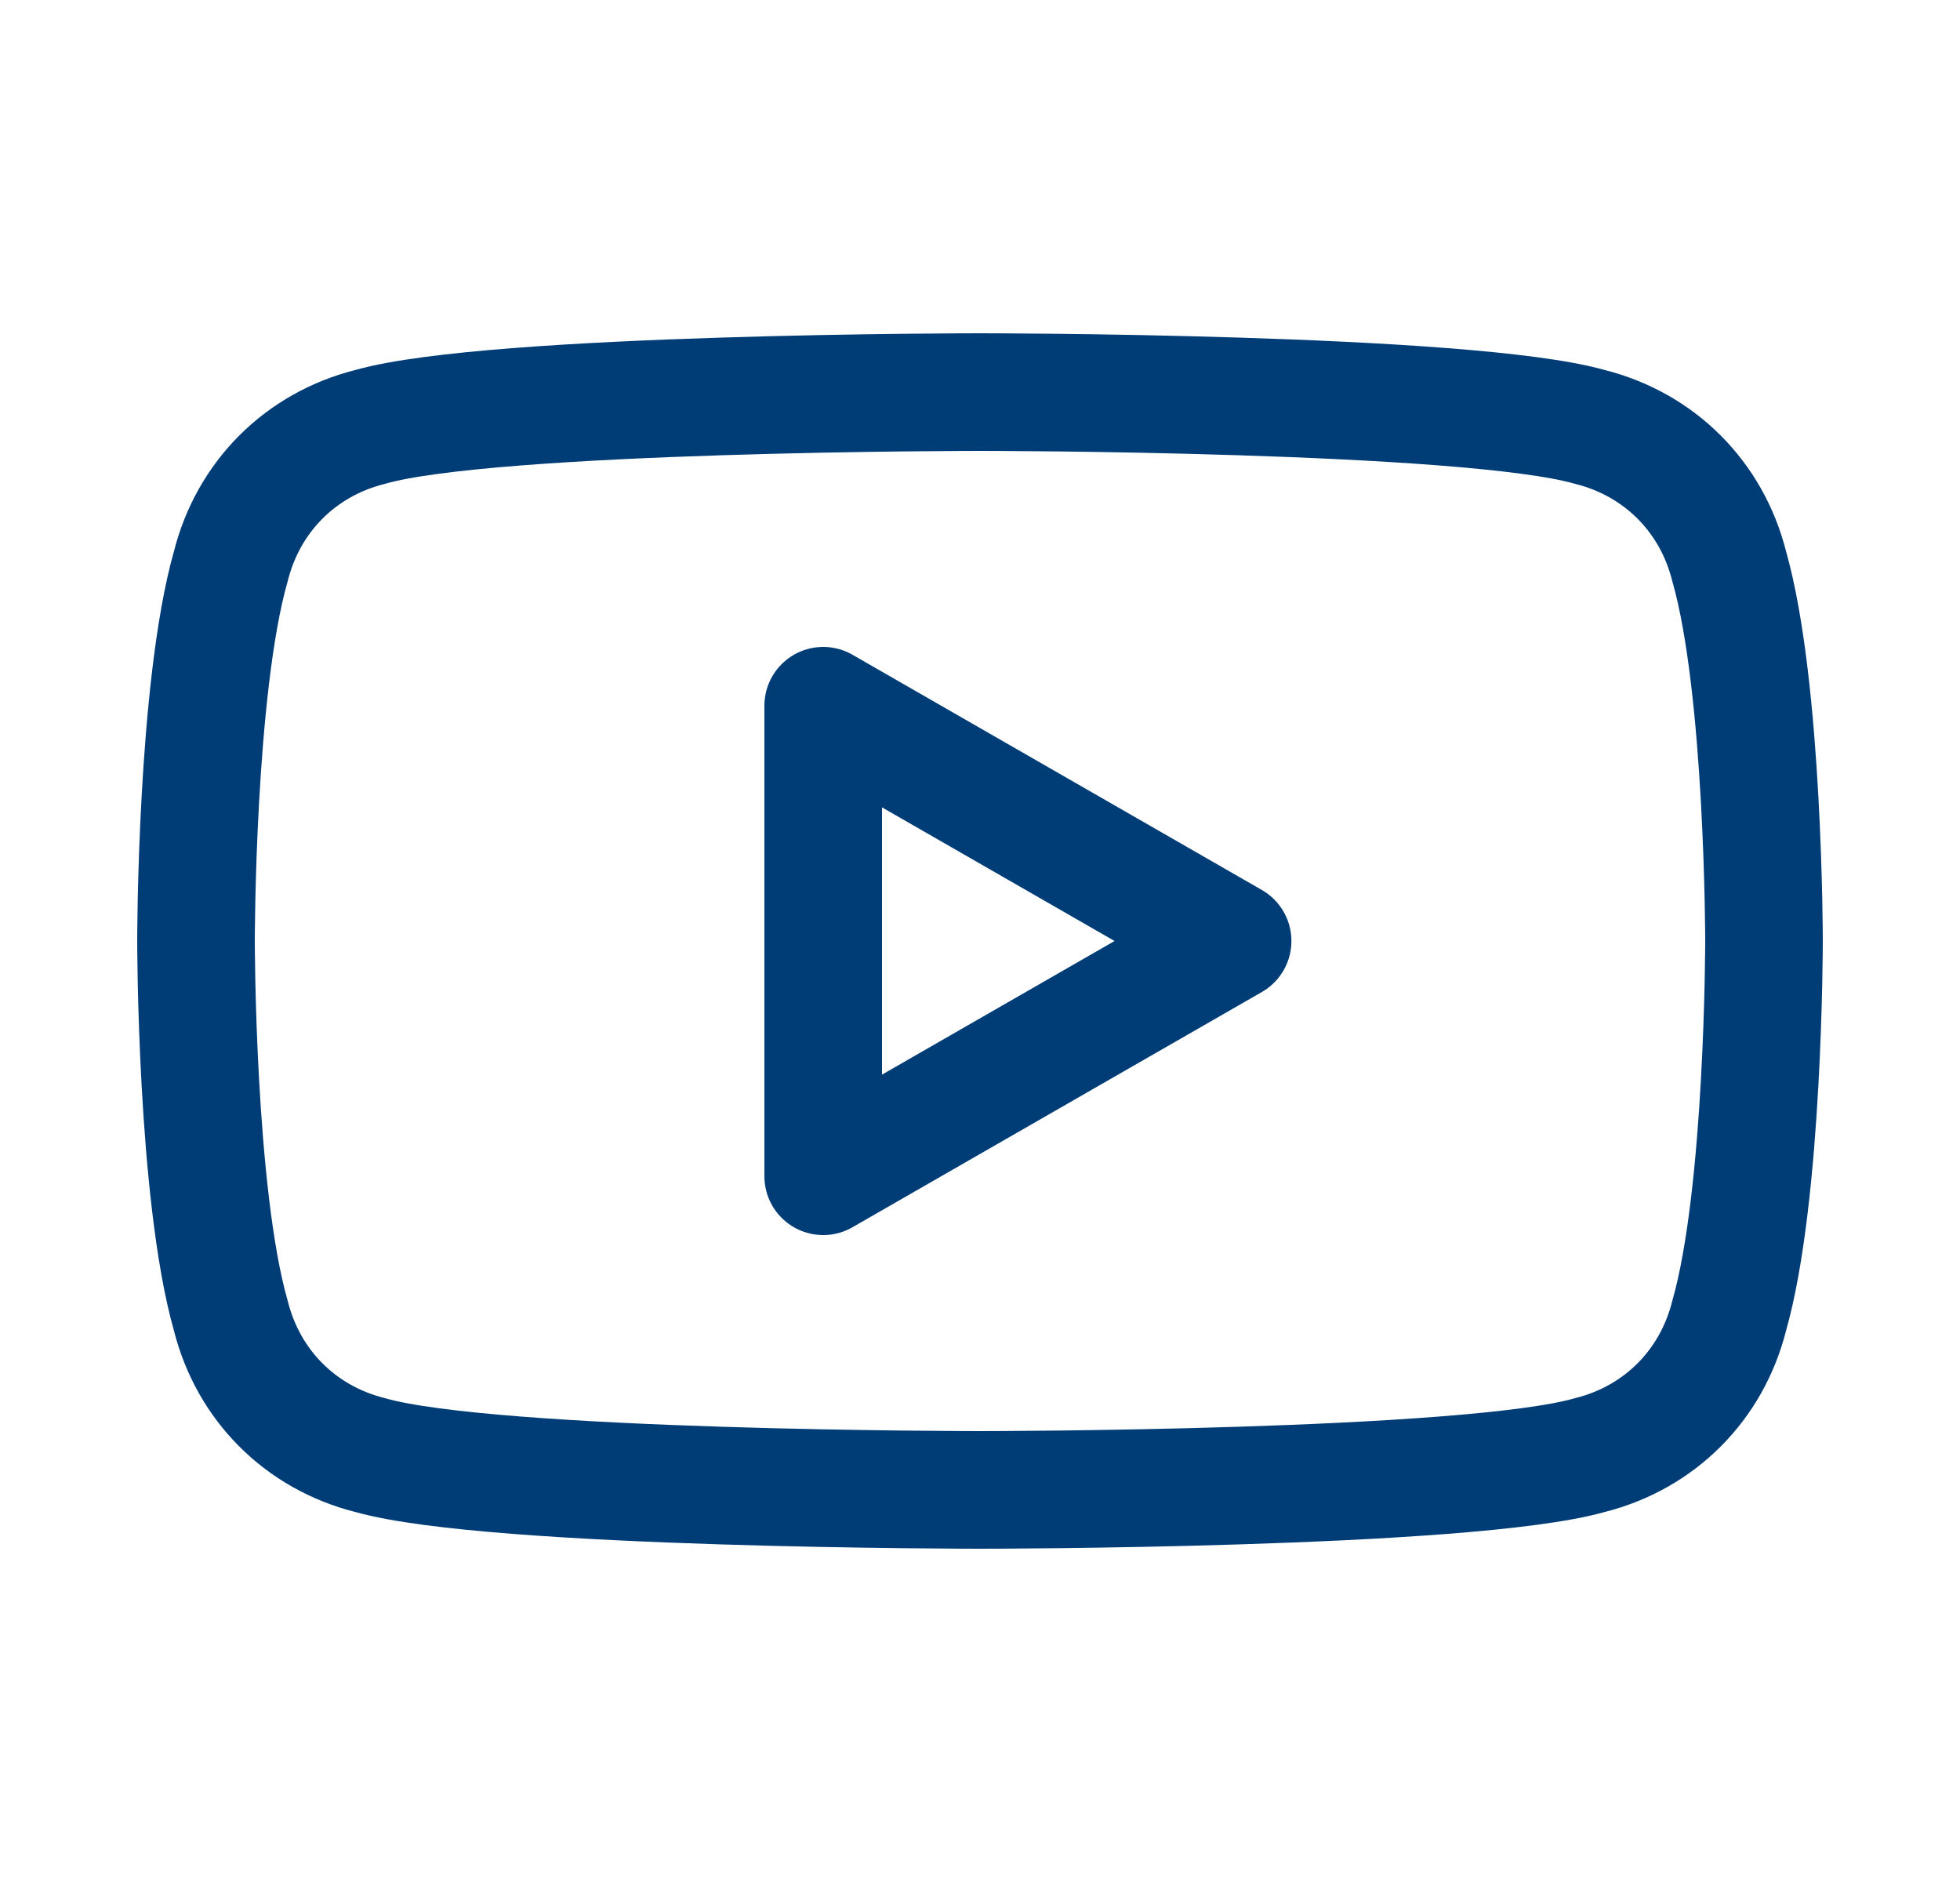 <svg width="25" height="24" viewBox="0 0 25 24" fill="none" xmlns="http://www.w3.org/2000/svg">
    <path d="M22.056 7.222C21.833 6.333 21.167 5.667 20.278 5.444C18.722 5 12.5 5 12.5 5C12.5 5 6.278 5 4.722 5.444C3.833 5.667 3.167 6.333 2.944 7.222C2.5 8.778 2.5 12 2.5 12C2.5 12 2.5 15.222 2.944 16.778C3.167 17.667 3.833 18.333 4.722 18.556C6.278 19 12.5 19 12.5 19C12.5 19 18.722 19 20.278 18.556C21.167 18.333 21.833 17.667 22.056 16.778C22.5 15.222 22.5 12 22.5 12C22.5 12 22.5 8.778 22.056 7.222ZM10.5 15V9L15.722 12L10.5 15Z" stroke="#003C76" stroke-width="1.5" stroke-linecap="round" stroke-linejoin="round"/>
</svg>